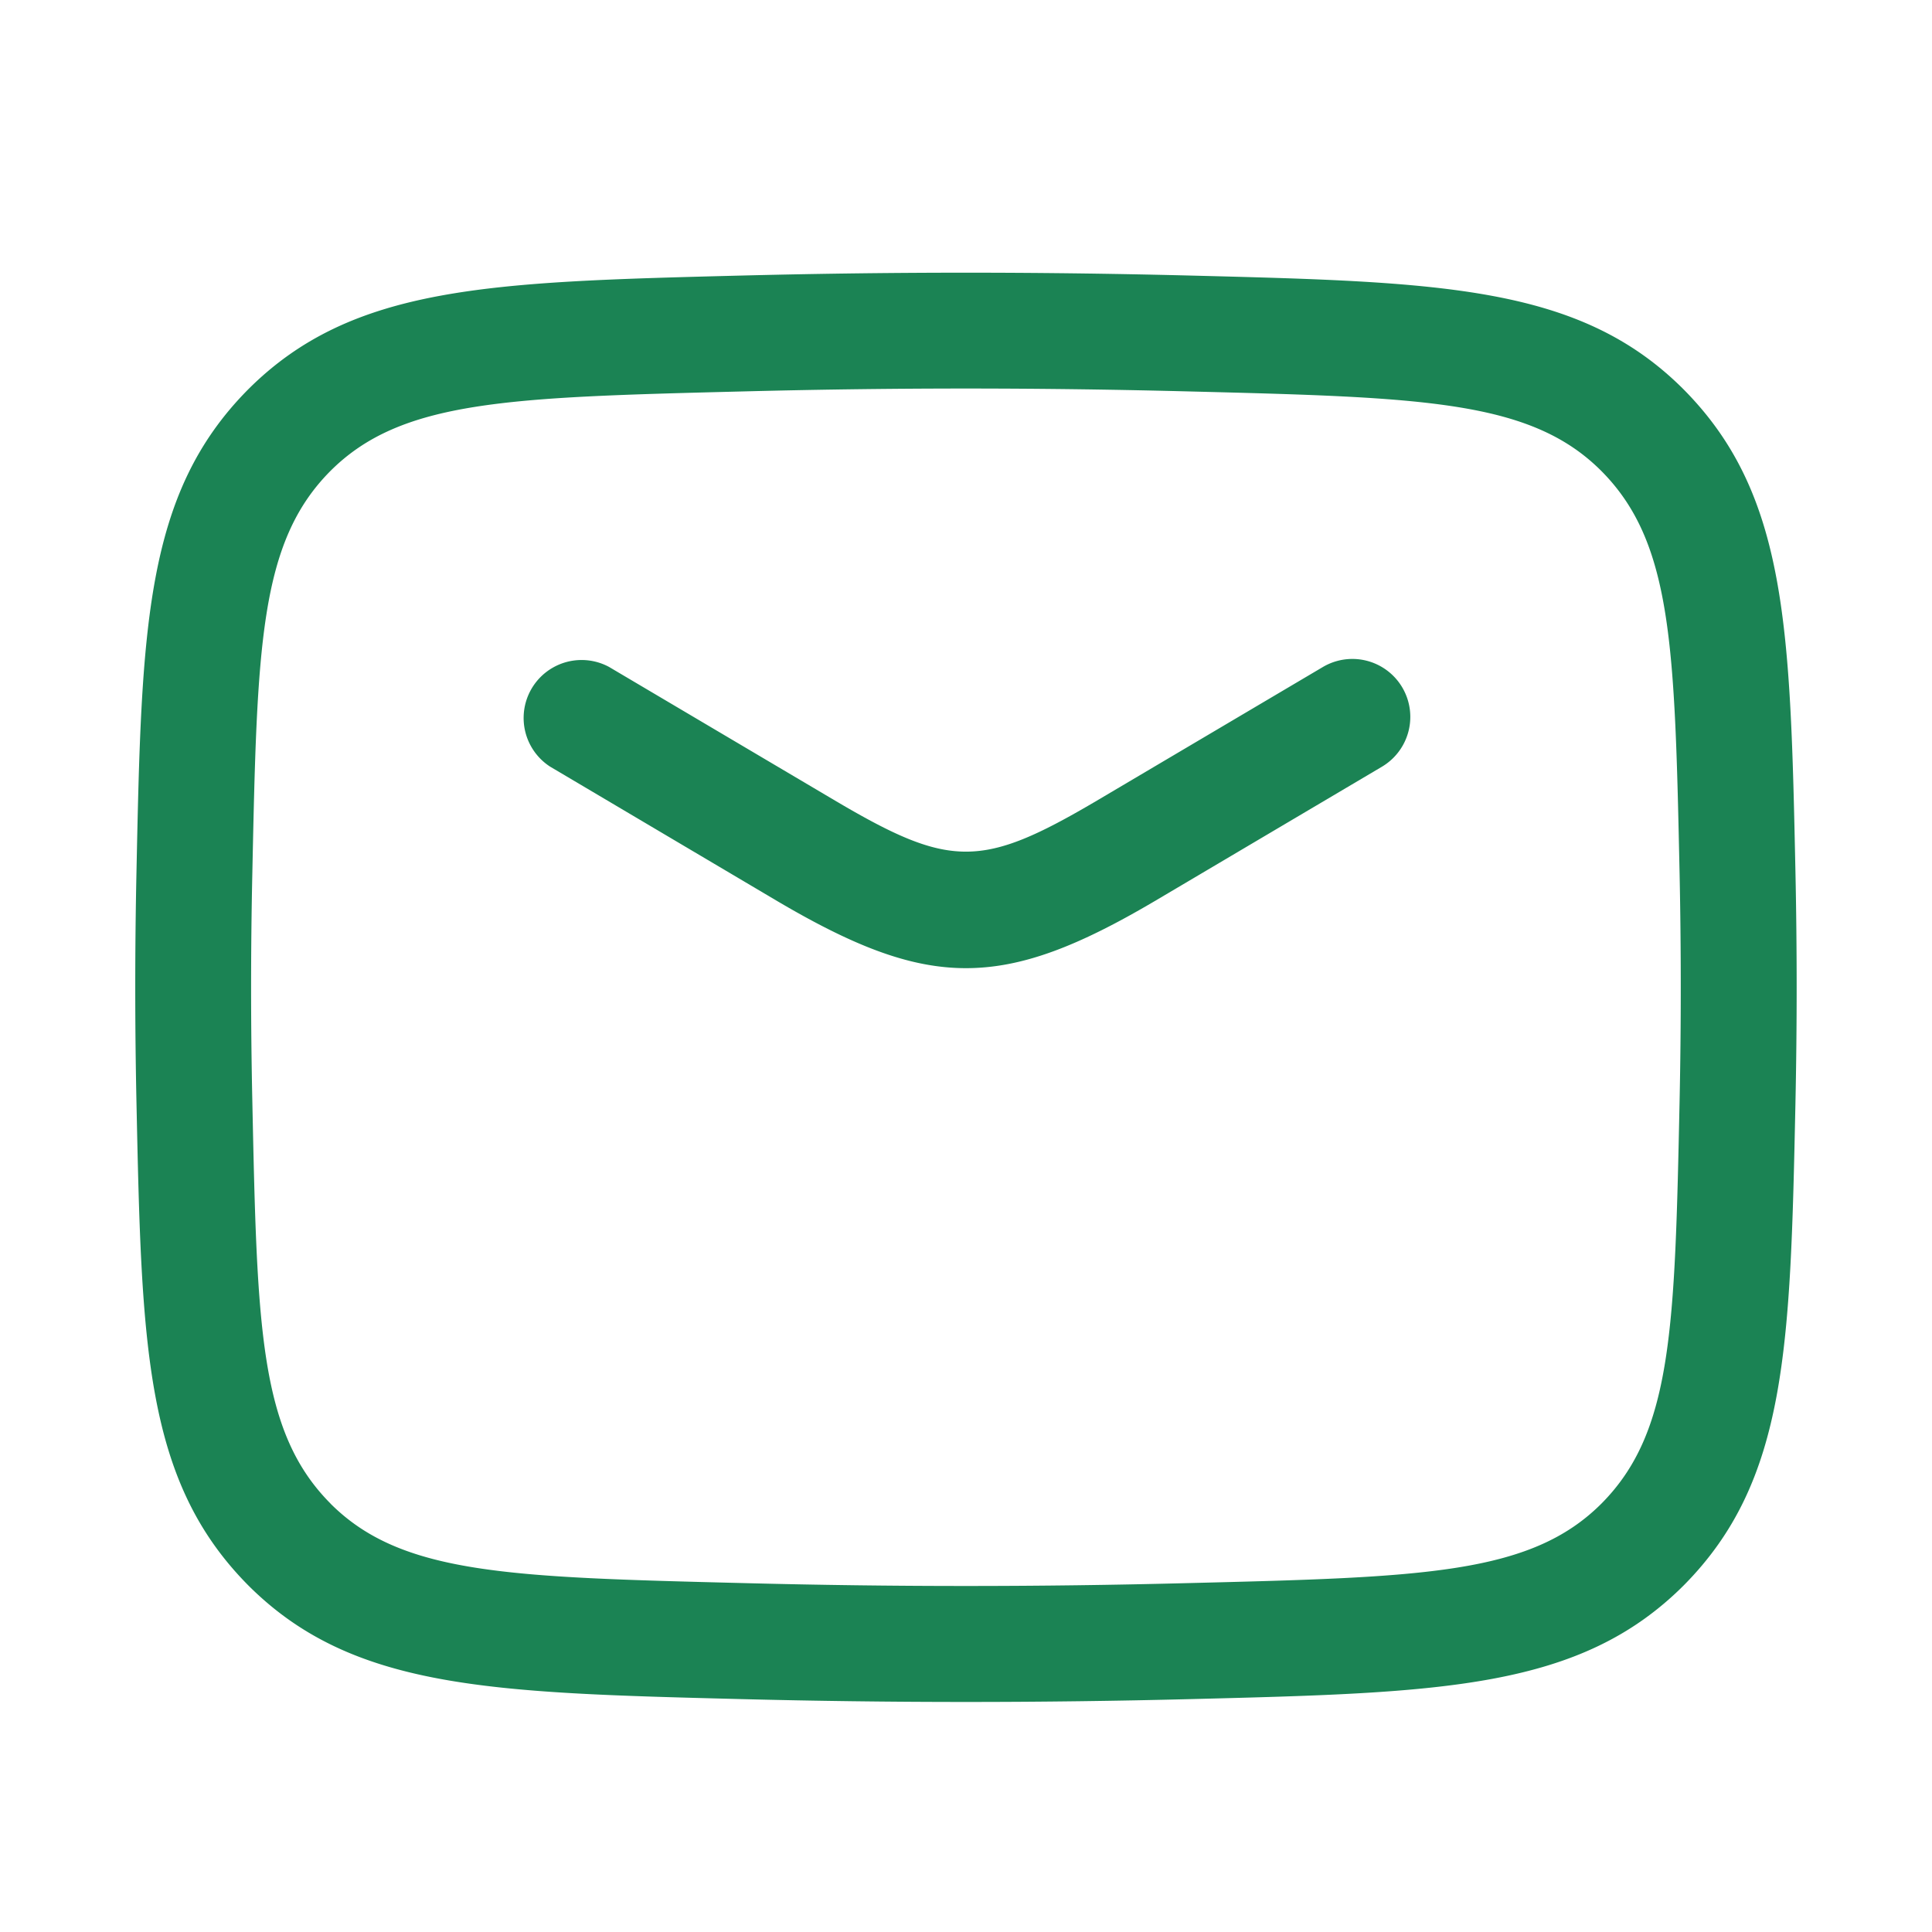 <svg xmlns="http://www.w3.org/2000/svg" width="25" height="25" fill="none" viewBox="0 0 25 25">
  <path fill="#1B8354" d="M10.061 11.662c.98.577 1.709.866 2.438.866.73 0 1.459-.288 2.44-.866l2.942-1.74a.749.749 0 1 0-.763-1.291l-2.941 1.739c-1.474.867-1.882.867-3.354 0L7.881 8.63a.75.75 0 0 0-.763 1.29l2.943 1.742Z"/>
  <path fill="#1B8354" fill-rule="evenodd" d="M9.58 21.986a114.492 114.492 0 0 0 5.84 0h.001c3.237-.082 5.02-.127 6.366-1.471 1.342-1.353 1.379-3.09 1.446-6.242a71.056 71.056 0 0 0 0-2.992c-.067-3.153-.104-4.89-1.45-6.245-1.342-1.341-3.126-1.387-6.364-1.47-1.965-.05-3.875-.05-5.84 0h-.002c-3.237.083-5.02.128-6.365 1.472C1.87 6.39 1.832 8.127 1.766 11.28a71.056 71.056 0 0 0 0 2.992c.067 3.153.104 4.89 1.449 6.245 1.343 1.34 3.127 1.387 6.365 1.469Zm-5.303-2.53c-.921-.926-.95-2.271-1.012-5.216a68.095 68.095 0 0 1 0-2.93c.062-2.944.09-4.288 1.009-5.214.919-.92 2.304-.954 5.342-1.031 1.94-.05 3.826-.05 5.765 0 3.038.077 4.424.113 5.34 1.029.922.927.95 2.272 1.013 5.217a71.5 71.5 0 0 1 0 2.929c-.062 2.945-.091 4.289-1.01 5.215-.918.919-2.304.954-5.34 1.03h-.002c-1.94.05-3.825.05-5.764 0-3.038-.076-4.424-.112-5.341-1.028Z" clip-rule="evenodd"/>
</svg>
